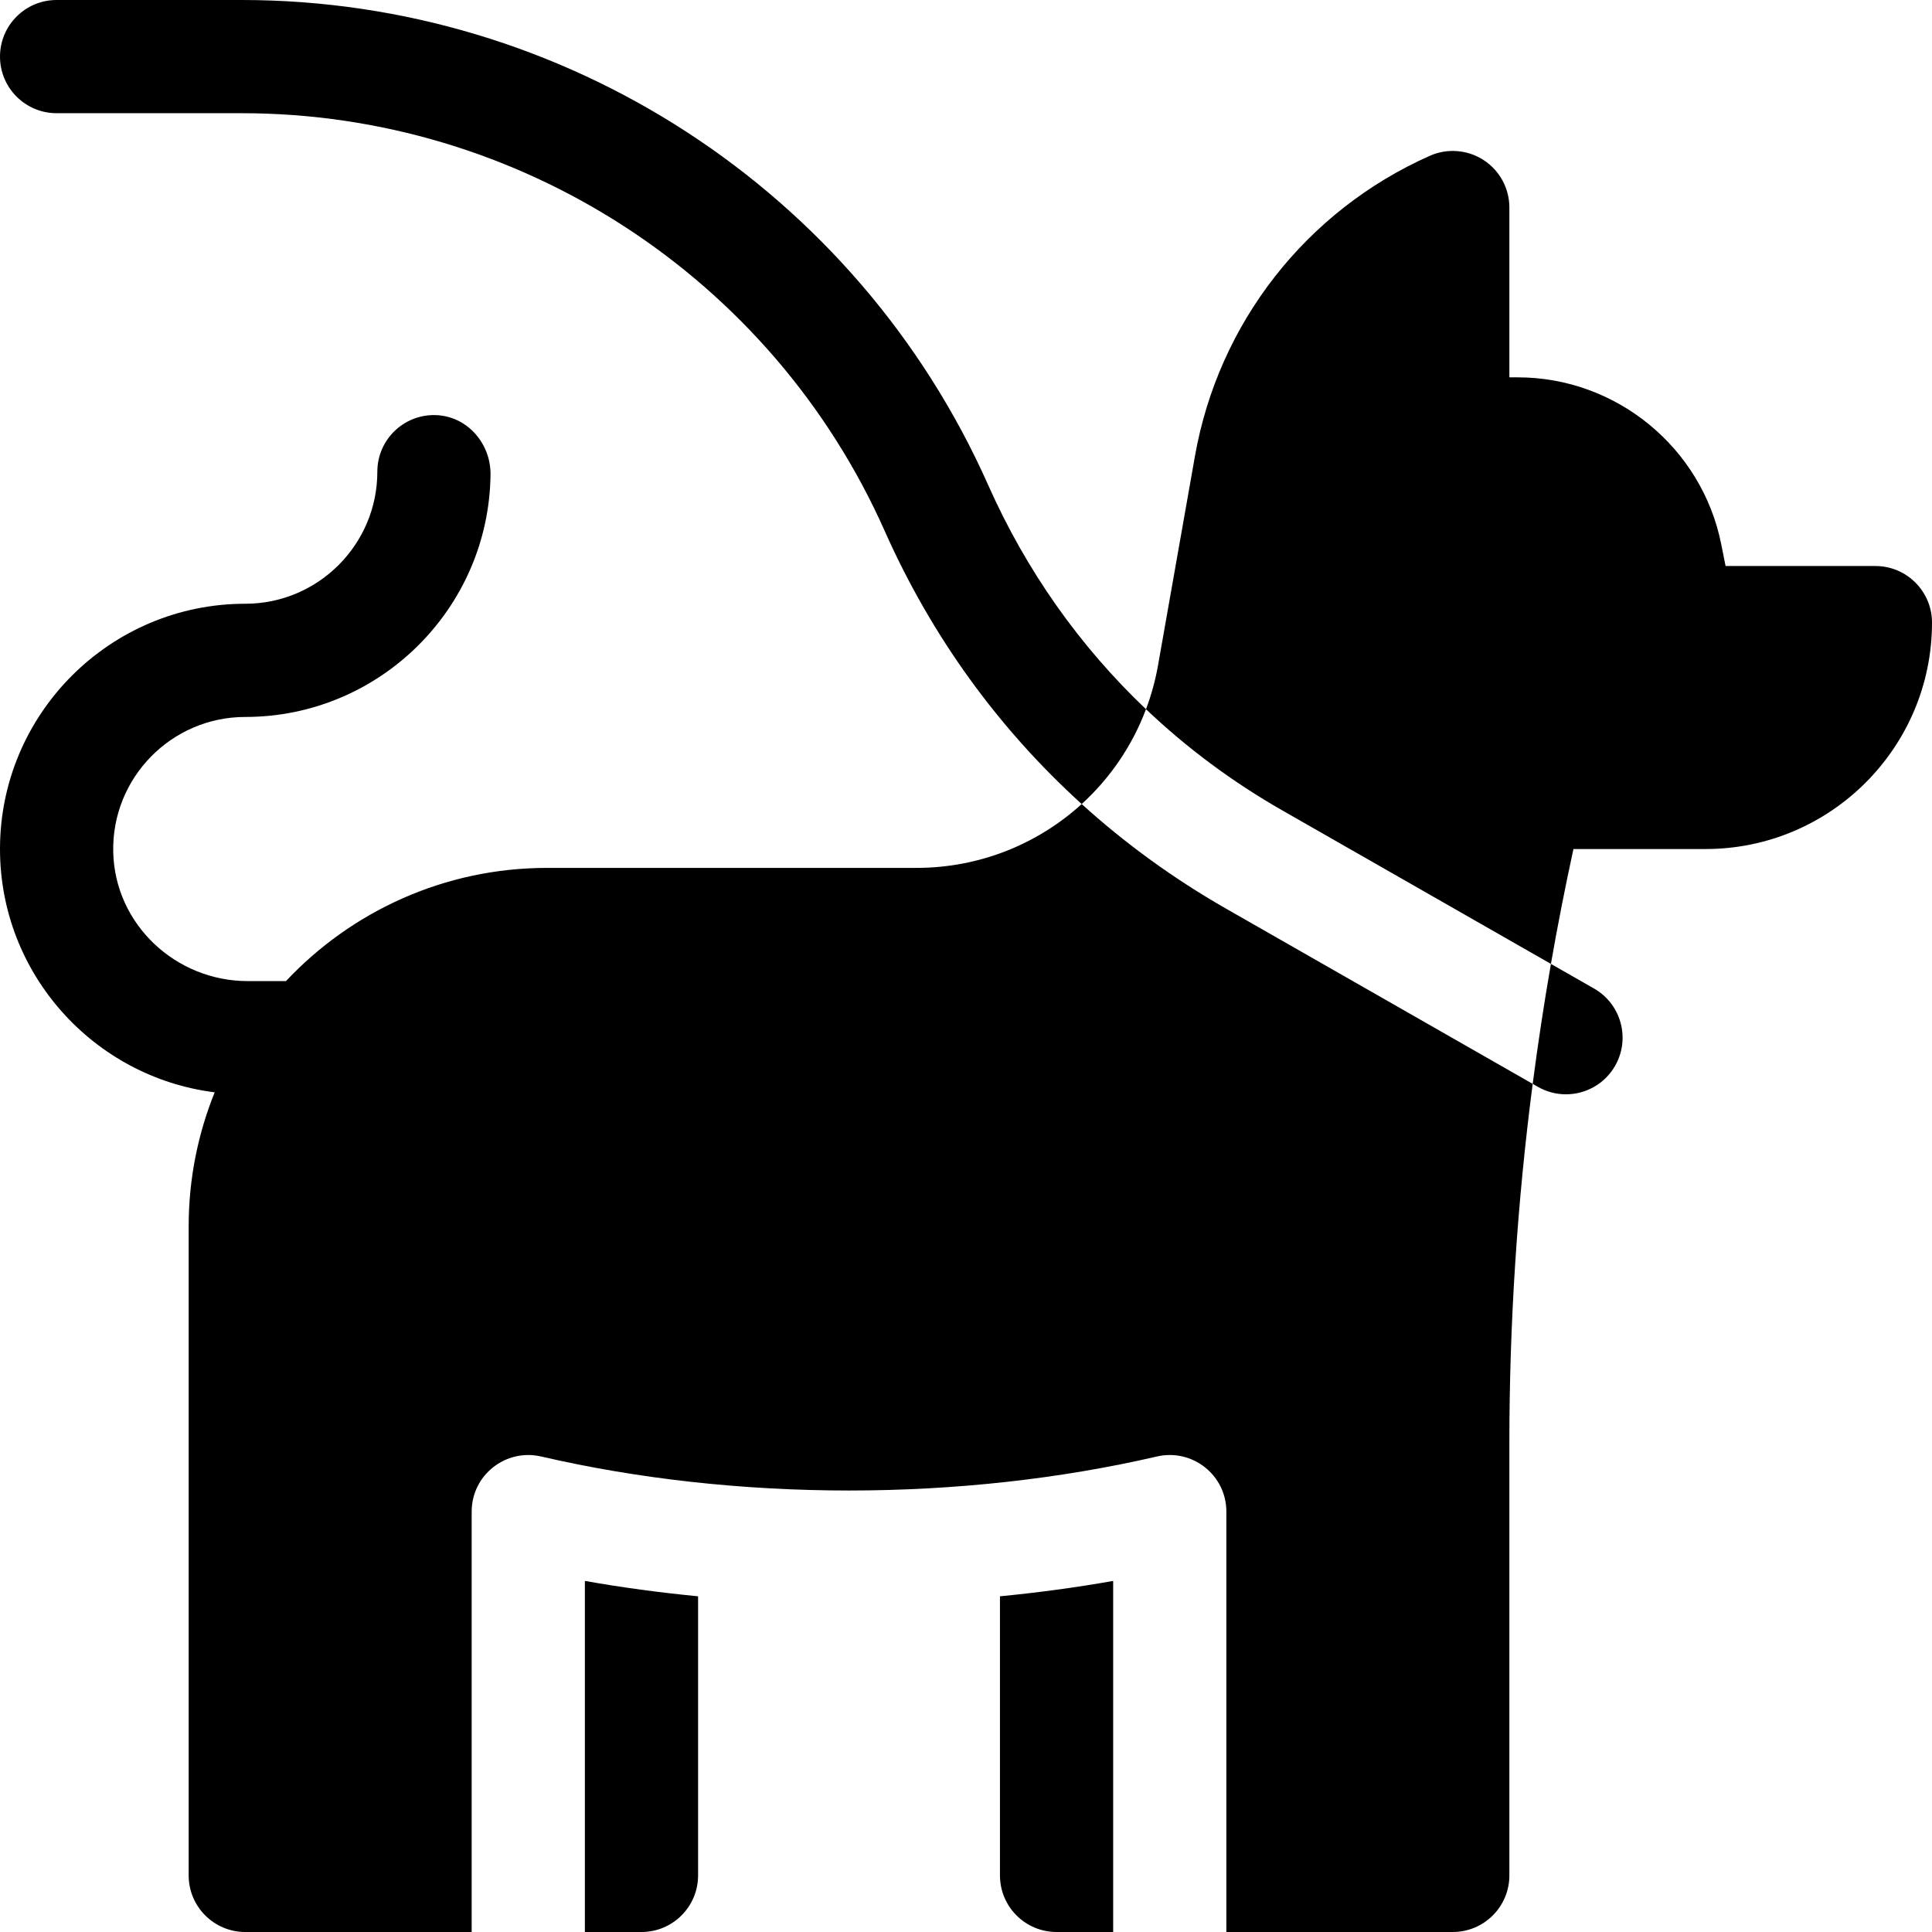 <svg id="Capa_1" enable-background="new 0 0 512 512" height="512" viewBox="0 0 512 512" width="512" xmlns="http://www.w3.org/2000/svg"><g><path d="m265 497c0 8.284 6.716 15 15 15h15v-93.039c-9.792 1.736-19.826 3.084-30 4.077z"/><path d="m155 512h15c8.284 0 15-6.716 15-15v-73.962c-10.174-.994-20.208-2.341-30-4.077z"/><path d="m286.661 213.079c-11.622 10.583-27.044 16.921-43.78 16.921h-97.881c-27.261 0-51.873 11.546-69.214 30h-10.13c-19.112 0-35.195-15.049-35.647-34.156-.465-19.683 15.412-35.844 34.991-35.844 35.569 0 64.557-28.718 64.995-64.185.103-8.338-6.232-15.577-14.567-15.809-8.479-.236-15.428 6.567-15.428 14.994 0 19.299-15.701 35-35 35-35.841 0-65 29.159-65 65 0 33.095 24.868 60.473 56.896 64.477-4.443 10.98-6.896 22.969-6.896 35.523v172c0 8.284 6.716 15 15 15h60v-111.412c0-9.675 9.013-16.781 18.438-14.596 25.367 5.881 53.265 9.008 81.562 9.008s56.195-3.127 81.562-9.009c9.425-2.185 18.438 4.921 18.438 14.596v111.413h60c8.284 0 15-6.716 15-15v-114.679c0-31.779 2.08-63.564 6.178-95.086l-81.285-46.449c-13.858-7.919-26.648-17.205-38.232-27.707z"/><path d="m497 150h-39.703l-1.157-5.786c-5.124-25.619-27.806-44.214-53.932-44.214h-2.208v-45c0-5.077-2.568-9.811-6.826-12.577s-9.627-3.191-14.266-1.13c-32.745 14.554-56.012 44.309-62.237 79.595l-9.778 55.408c-.713 4.04-1.794 7.931-3.192 11.652 10.794 10.253 22.871 19.245 36.077 26.791l71.232 40.704c1.779-10.188 3.764-20.34 5.969-30.443h35.021c33.084 0 60-26.916 60-60 0-8.284-6.716-15-15-15z"/><path d="m407.558 288.023c2.348 1.342 4.905 1.979 7.429 1.979 5.207 0 10.269-2.716 13.037-7.561 4.11-7.193 1.611-16.355-5.581-20.466l-11.433-6.533c-1.843 10.56-3.449 21.161-4.831 31.792z"/><path d="m303.7 187.948c-17.58-16.698-31.75-36.746-41.812-59.385-34.711-78.099-112.364-128.563-197.829-128.563h-49.059c-8.284 0-15 6.716-15 15s6.716 15 15 15h49.059c73.622 0 140.513 43.471 170.414 110.747 12.37 27.832 30.084 52.294 52.188 72.332 7.474-6.805 13.37-15.368 17.039-25.131z"/></g></svg>